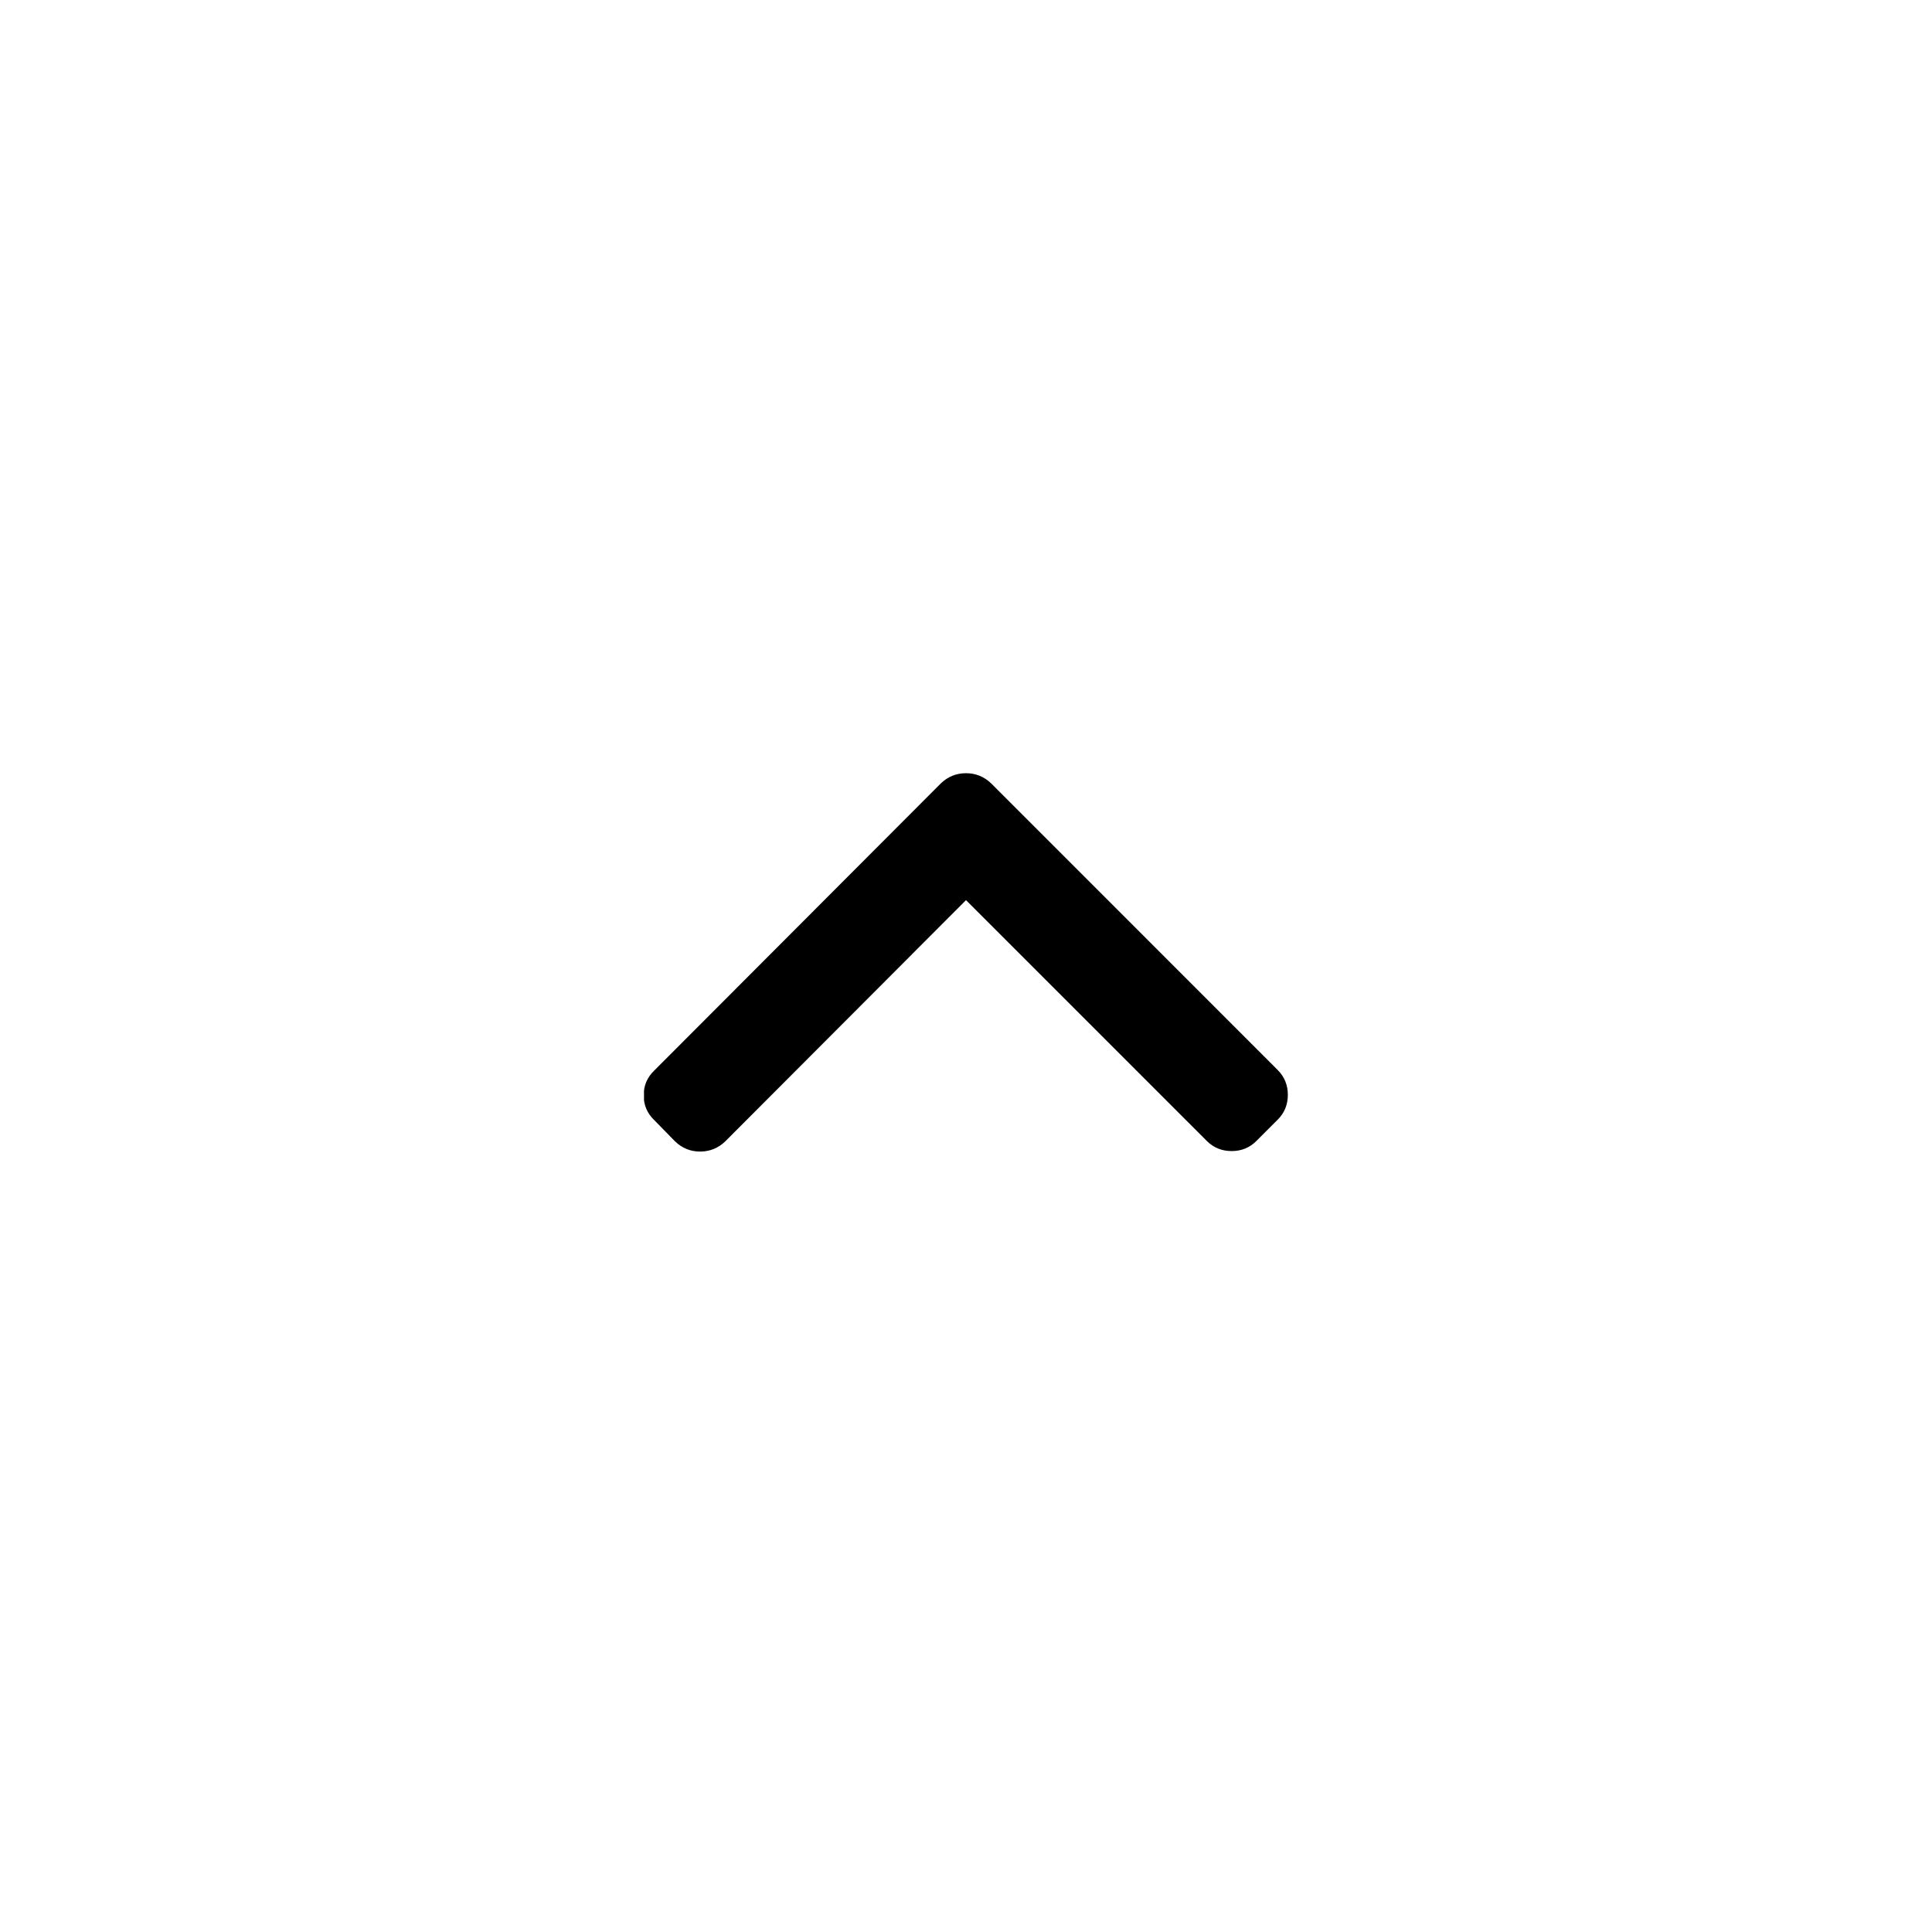 <svg width="24" height="24" viewBox="0 0 24 24" fill="none" xmlns="http://www.w3.org/2000/svg">
<g clip-path="url(#clip0_4757_8347)">
<path d="M12.312 9.731L15.872 13.292C15.956 13.376 15.998 13.479 15.998 13.601C15.998 13.722 15.956 13.825 15.872 13.909L15.608 14.173C15.524 14.257 15.422 14.299 15.3 14.299C15.178 14.299 15.075 14.257 14.991 14.173L12 11.182L9.009 14.179C8.921 14.263 8.817 14.305 8.697 14.305C8.577 14.305 8.474 14.263 8.386 14.179L8.128 13.915C8.04 13.831 7.996 13.728 7.996 13.607C7.996 13.485 8.04 13.382 8.128 13.298L11.688 9.731C11.776 9.647 11.88 9.605 12 9.605C12.12 9.605 12.224 9.647 12.312 9.731Z" fill="black"/>
</g>
<defs>
<clipPath id="clip0_4757_8347">
<rect width="8" height="6" fill="white" transform="matrix(-1 8.74228e-08 8.74228e-08 1 16 9)"/>
</clipPath>
</defs>
</svg>
